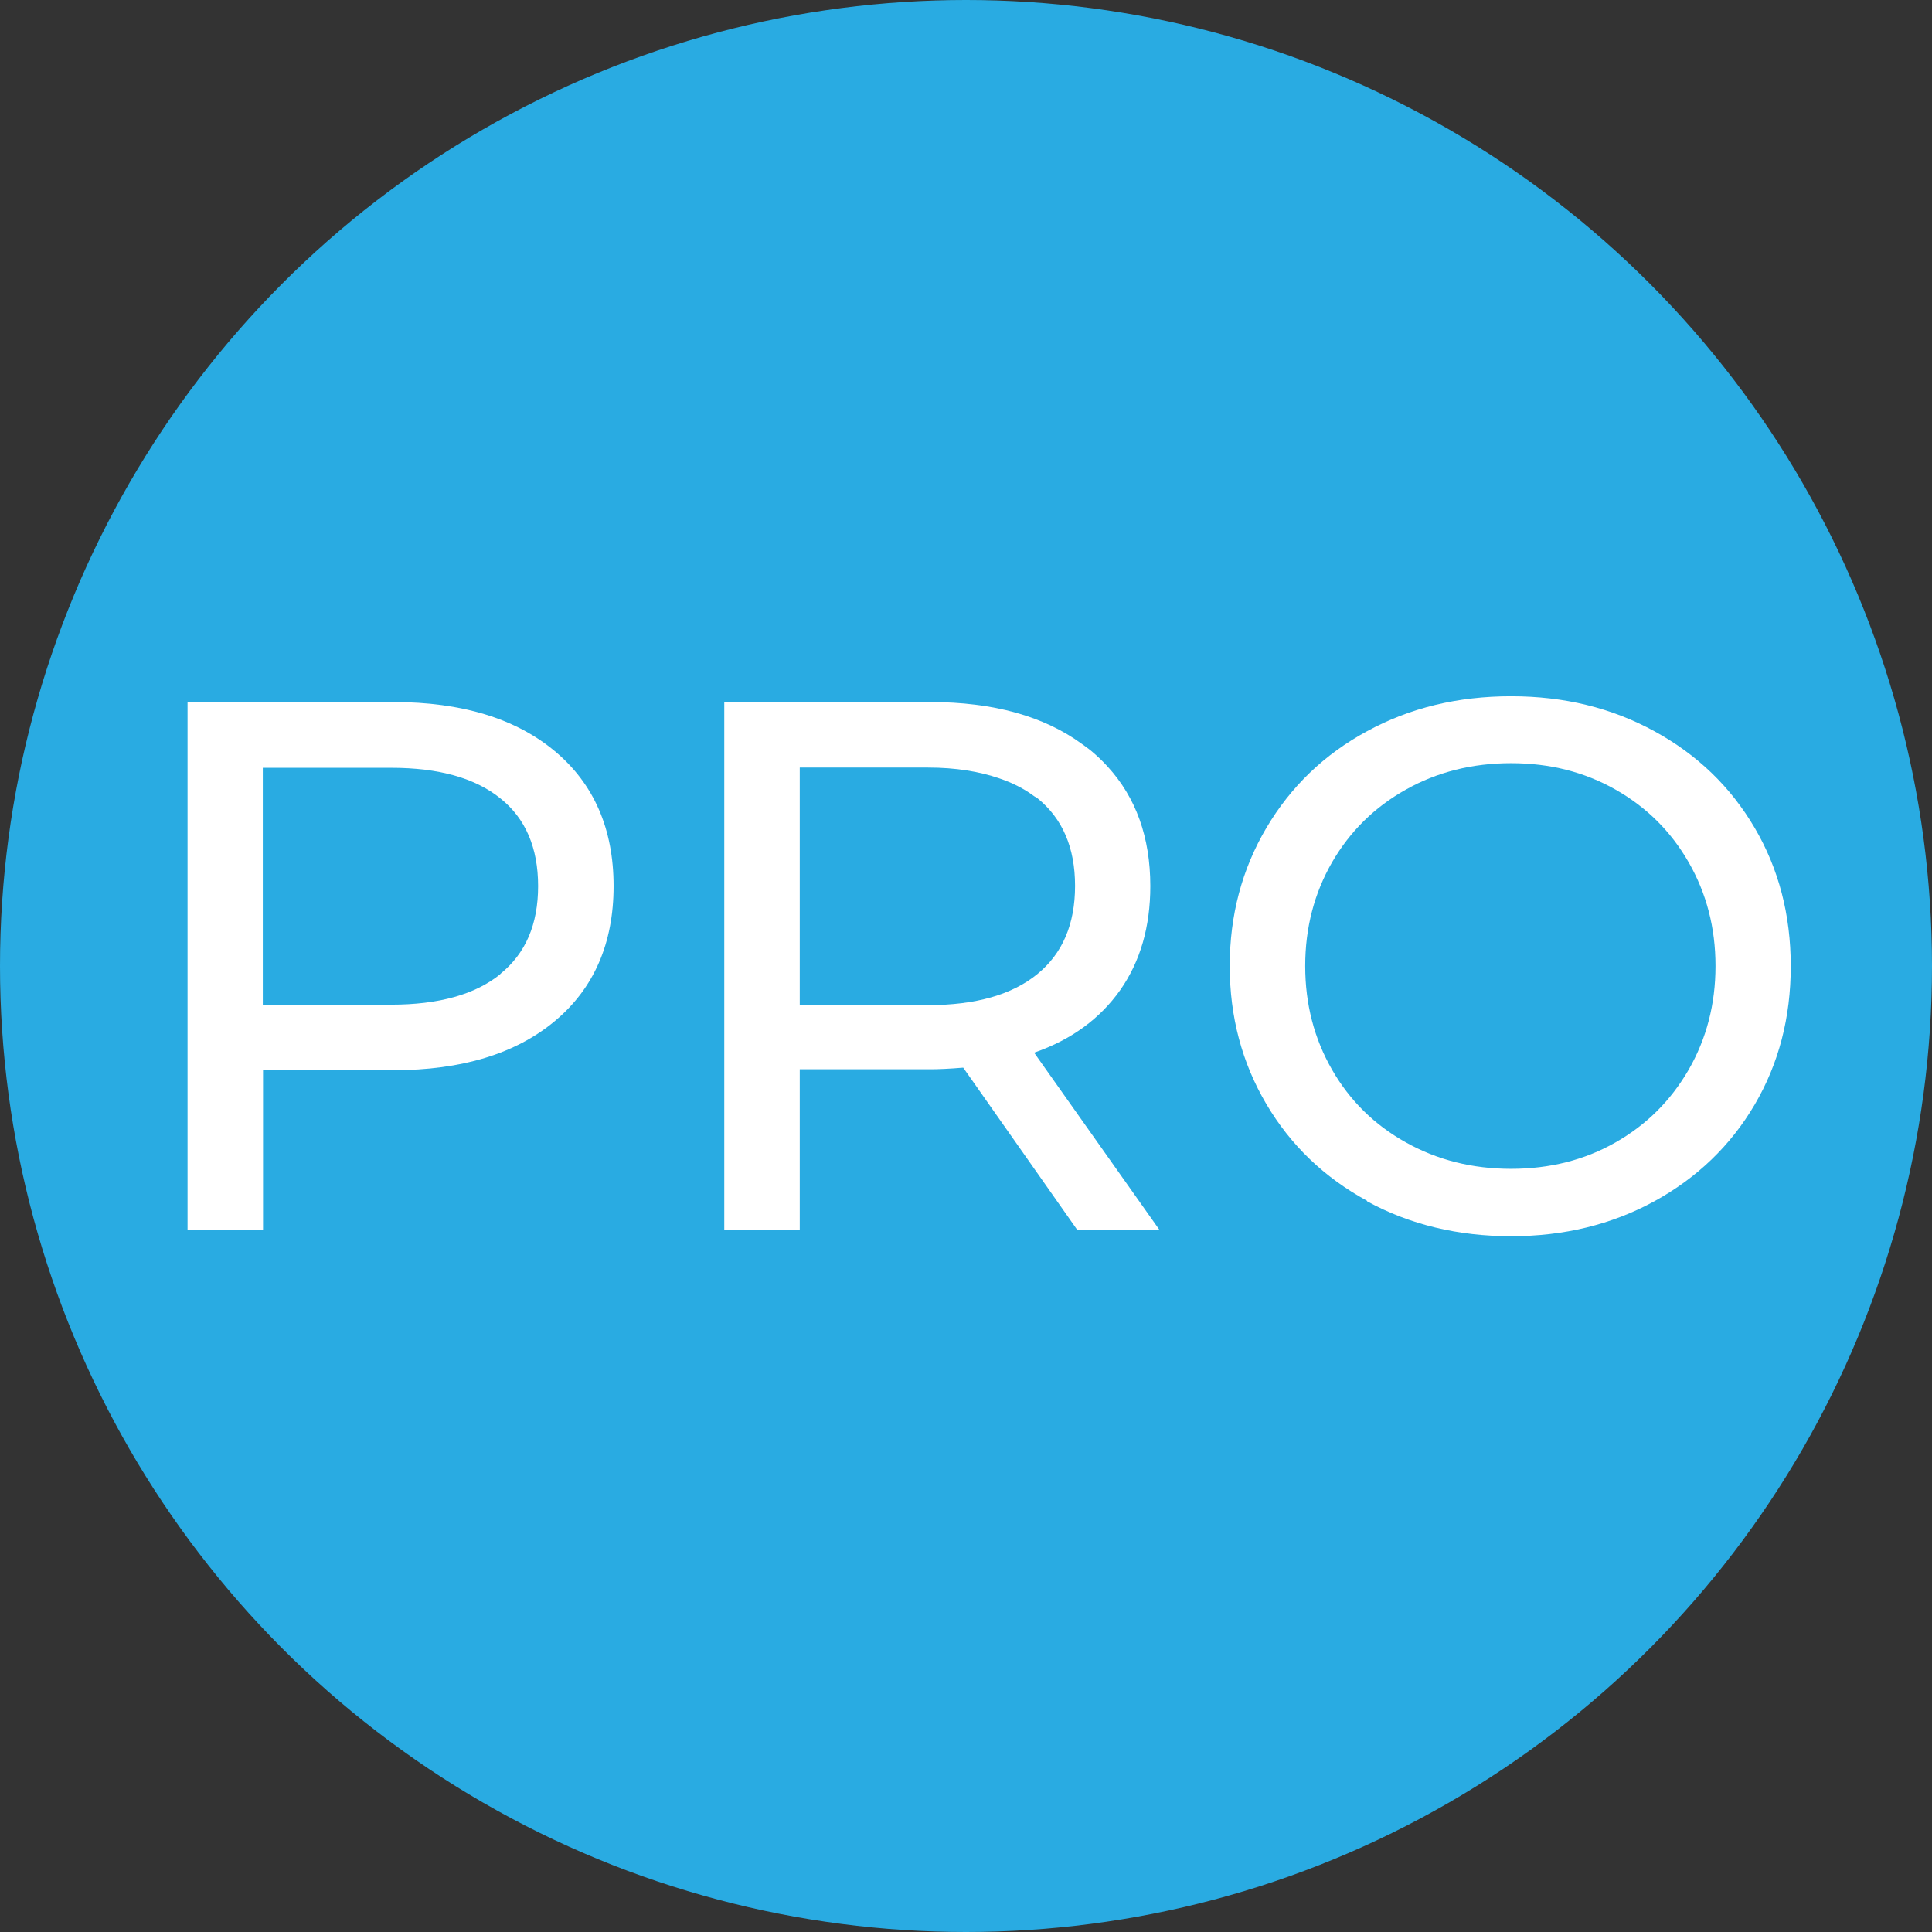 <?xml version="1.0" encoding="UTF-8"?>
<svg id="Livello_2" data-name="Livello 2" xmlns="http://www.w3.org/2000/svg" viewBox="0 0 83.44 83.44">
  <rect x="0" y="0" width="83.44" height="83.44" fill="#333333" stroke="none"/>
  <defs>
    <style>
      .cls-1 {
        fill: #29abe2;
      }

      .cls-1, .cls-2 {
        stroke-width: 0px;
      }

      .cls-2 {
        fill: #fff;
      }
    </style>
  </defs>
  <g id="Livello_2-2" data-name="Livello 2">
    <g>
      <circle class="cls-1" cx="41.72" cy="41.72" r="41.72"/>
      <g>
        <path class="cls-2" d="M23.96,32.44c1.69,1.41,2.54,3.36,2.54,5.83s-.85,4.42-2.54,5.83c-1.69,1.41-4.02,2.12-6.97,2.12h-5.63v6.9h-3.26v-22.8h8.89c2.95,0,5.28.71,6.97,2.12ZM21.61,42.06c1.09-.88,1.63-2.14,1.63-3.79s-.54-2.92-1.63-3.79c-1.09-.88-2.66-1.32-4.72-1.32h-5.54v10.23h5.54c2.06,0,3.64-.44,4.72-1.32Z"/>
        <path class="cls-2" d="M44.67,45.46c1.61-.56,2.84-1.47,3.71-2.7.87-1.24,1.3-2.74,1.3-4.49,0-2.11-.62-3.83-1.85-5.17-.21-.23-.44-.45-.69-.66-.13-.11-.27-.2-.4-.3-1.65-1.21-3.84-1.82-6.57-1.82h-8.89v8.21h0v14.59h3.26v-6.94h5.63c.35,0,.82-.02,1.43-.07l4.92,7h3.55l-5.41-7.65ZM40.08,43.41h-5.54v-6.04h0v-4.22h5.54c1.2,0,2.22.17,3.09.47.56.19,1.05.44,1.47.75.05.04.11.06.16.1,1.09.88,1.63,2.14,1.63,3.79s-.54,2.92-1.63,3.81c-1.09.89-2.66,1.34-4.72,1.34Z"/>
        <path class="cls-2" d="M59.04,51.86c-1.85-1.01-3.3-2.4-4.35-4.18-1.05-1.78-1.58-3.77-1.58-5.96s.53-4.18,1.58-5.96c1.05-1.78,2.5-3.18,4.35-4.18,1.85-1.01,3.92-1.51,6.22-1.51s4.34.5,6.19,1.51c1.85,1.01,3.29,2.4,4.33,4.17,1.04,1.77,1.56,3.76,1.56,5.98s-.52,4.21-1.56,5.98c-1.04,1.77-2.49,3.16-4.33,4.17-1.85,1.01-3.91,1.51-6.19,1.51s-4.38-.5-6.22-1.51ZM69.77,49.34c1.34-.76,2.39-1.81,3.16-3.14.77-1.34,1.16-2.83,1.16-4.48s-.39-3.14-1.16-4.48c-.77-1.34-1.82-2.38-3.16-3.14-1.34-.76-2.84-1.14-4.51-1.14s-3.19.38-4.54,1.14c-1.36.76-2.42,1.81-3.19,3.14-.77,1.34-1.16,2.83-1.16,4.48s.39,3.14,1.16,4.48c.77,1.34,1.83,2.38,3.19,3.14,1.36.76,2.87,1.14,4.54,1.14s3.18-.38,4.51-1.14Z"/>
      </g>
    </g>
  </g>
</svg>
